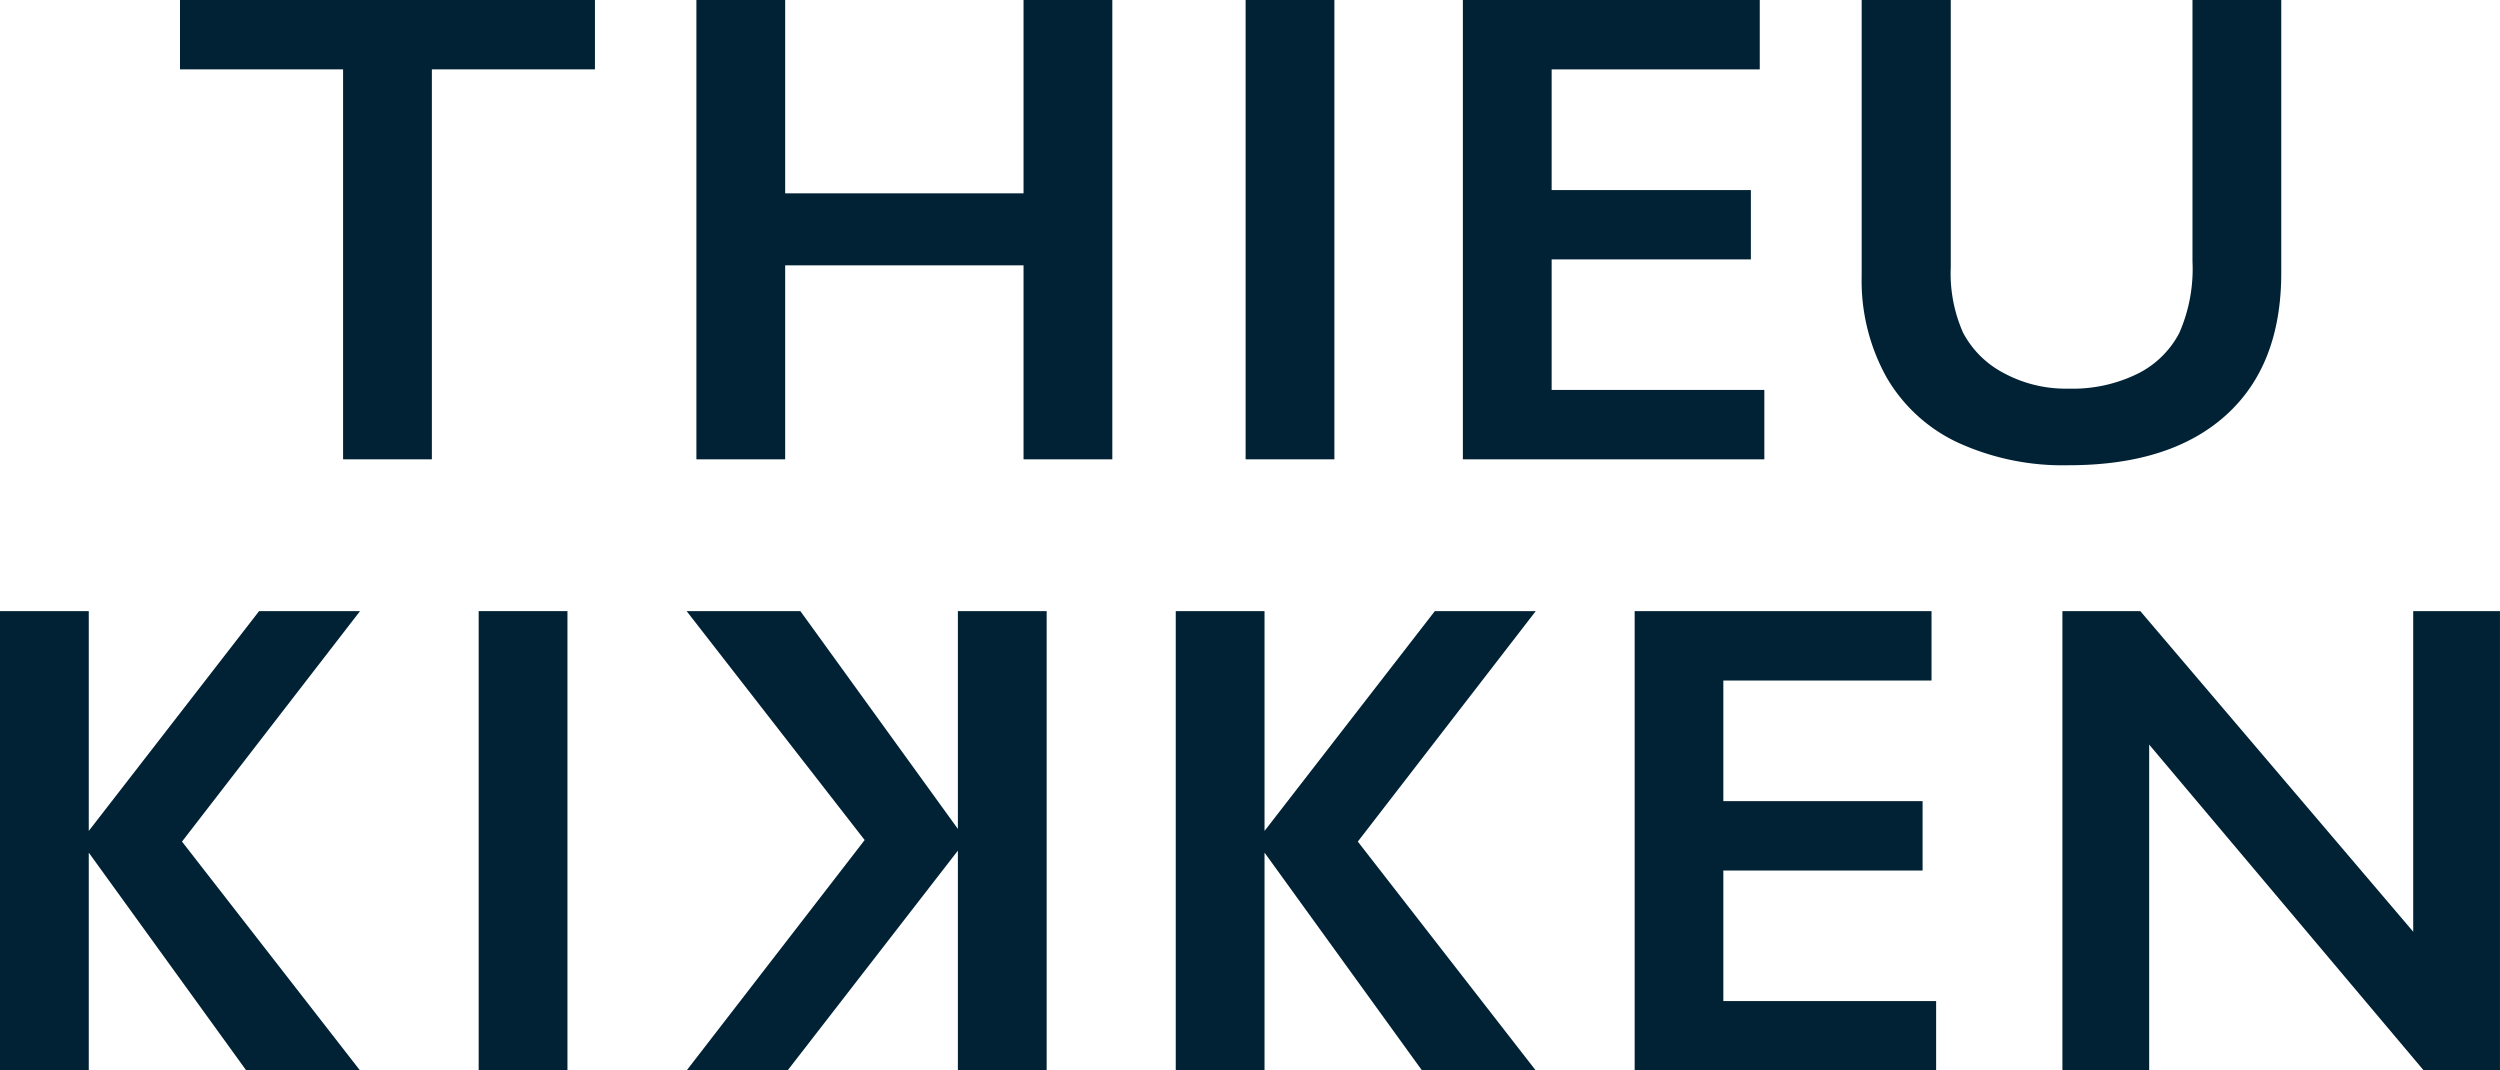 <svg xmlns="http://www.w3.org/2000/svg" xmlns:xlink="http://www.w3.org/1999/xlink" width="170" height="72.79" viewBox="0 0 170 72.79">
  <defs>
    <clipPath id="clip-path">
      <rect id="Rectangle_4" data-name="Rectangle 4" width="170" height="72.79" fill="#002234"/>
    </clipPath>
  </defs>
  <g id="Group_3" data-name="Group 3" transform="translate(0 0)">
    <path id="Path_1" data-name="Path 1" d="M16.063,0V4.717h11.09V31.234H33.19V4.717H44.279V0Z" transform="translate(-3.823 0)" fill="#002234"/>
    <path id="Path_2" data-name="Path 2" d="M84.39,0V13.147H68.181V0H62.144V31.234h6.037V18.043H84.39V31.234h6.037V0Z" transform="translate(-14.789 0)" fill="#002234"/>
    <rect id="Rectangle_2" data-name="Rectangle 2" width="6.037" height="31.234" transform="translate(84.702 0)" fill="#002234"/>
    <path id="Path_3" data-name="Path 3" d="M130.541,0V31.234h20.5V26.516H136.578V17.64h13.548V12.923H136.578V4.717H150.73V0Z" transform="translate(-31.066 0)" fill="#002234"/>
    <g id="Group_2" data-name="Group 2" transform="translate(0 0)">
      <g id="Group_1" data-name="Group 1" clip-path="url(#clip-path)">
        <path id="Path_4" data-name="Path 4" d="M172.186,0V18.177a9.925,9.925,0,0,0,.838,4.449,6.567,6.567,0,0,0,2.739,2.728,8.854,8.854,0,0,0,4.427,1.073A10,10,0,0,0,184.9,25.41a6.405,6.405,0,0,0,2.828-2.772,10.861,10.861,0,0,0,.895-4.863V0h6.037V18.557q0,6.3-3.779,9.692T180.19,31.636a17.1,17.1,0,0,1-7.523-1.542,10.956,10.956,0,0,1-4.862-4.461,13.515,13.515,0,0,1-1.677-6.852V0Z" transform="translate(-39.534 0)" fill="#002234"/>
        <path id="Path_5" data-name="Path 5" d="M6.036,54.534V69.481L17.618,54.534h6.864L12.376,70.206,24.481,85.768H16.746L6.036,70.957V85.768H0V54.534Z" transform="translate(0 -12.978)" fill="#002234"/>
        <path id="Path_6" data-name="Path 6" d="M79.718,85.768V70.82L68.137,85.768H61.273L73.379,70.1,61.273,54.534h7.735L79.718,69.344V54.534h6.037V85.768Z" transform="translate(-14.582 -12.977)" fill="#002234"/>
        <path id="Path_7" data-name="Path 7" d="M110.957,54.534V69.481l11.581-14.947H129.4L117.3,70.206,129.4,85.768h-7.735L110.957,70.957V85.768h-6.037V54.534Z" transform="translate(-24.969 -12.978)" fill="#002234"/>
        <rect id="Rectangle_3" data-name="Rectangle 3" width="6.037" height="31.234" transform="translate(32.55 41.556)" fill="#002234"/>
        <path id="Path_8" data-name="Path 8" d="M166.057,54.534v4.718H151.9v8.205h13.549v4.717H151.9V81.05H166.37v4.718h-20.5V54.534Z" transform="translate(-34.713 -12.978)" fill="#002234"/>
        <path id="Path_9" data-name="Path 9" d="M189.338,54.534l18.557,21.8v-21.8h5.9V85.768H208.61L189.941,63.611V85.768h-5.9V54.534Z" transform="translate(-43.797 -12.978)" fill="#002234"/>
      </g>
    </g>
  </g>
</svg>
